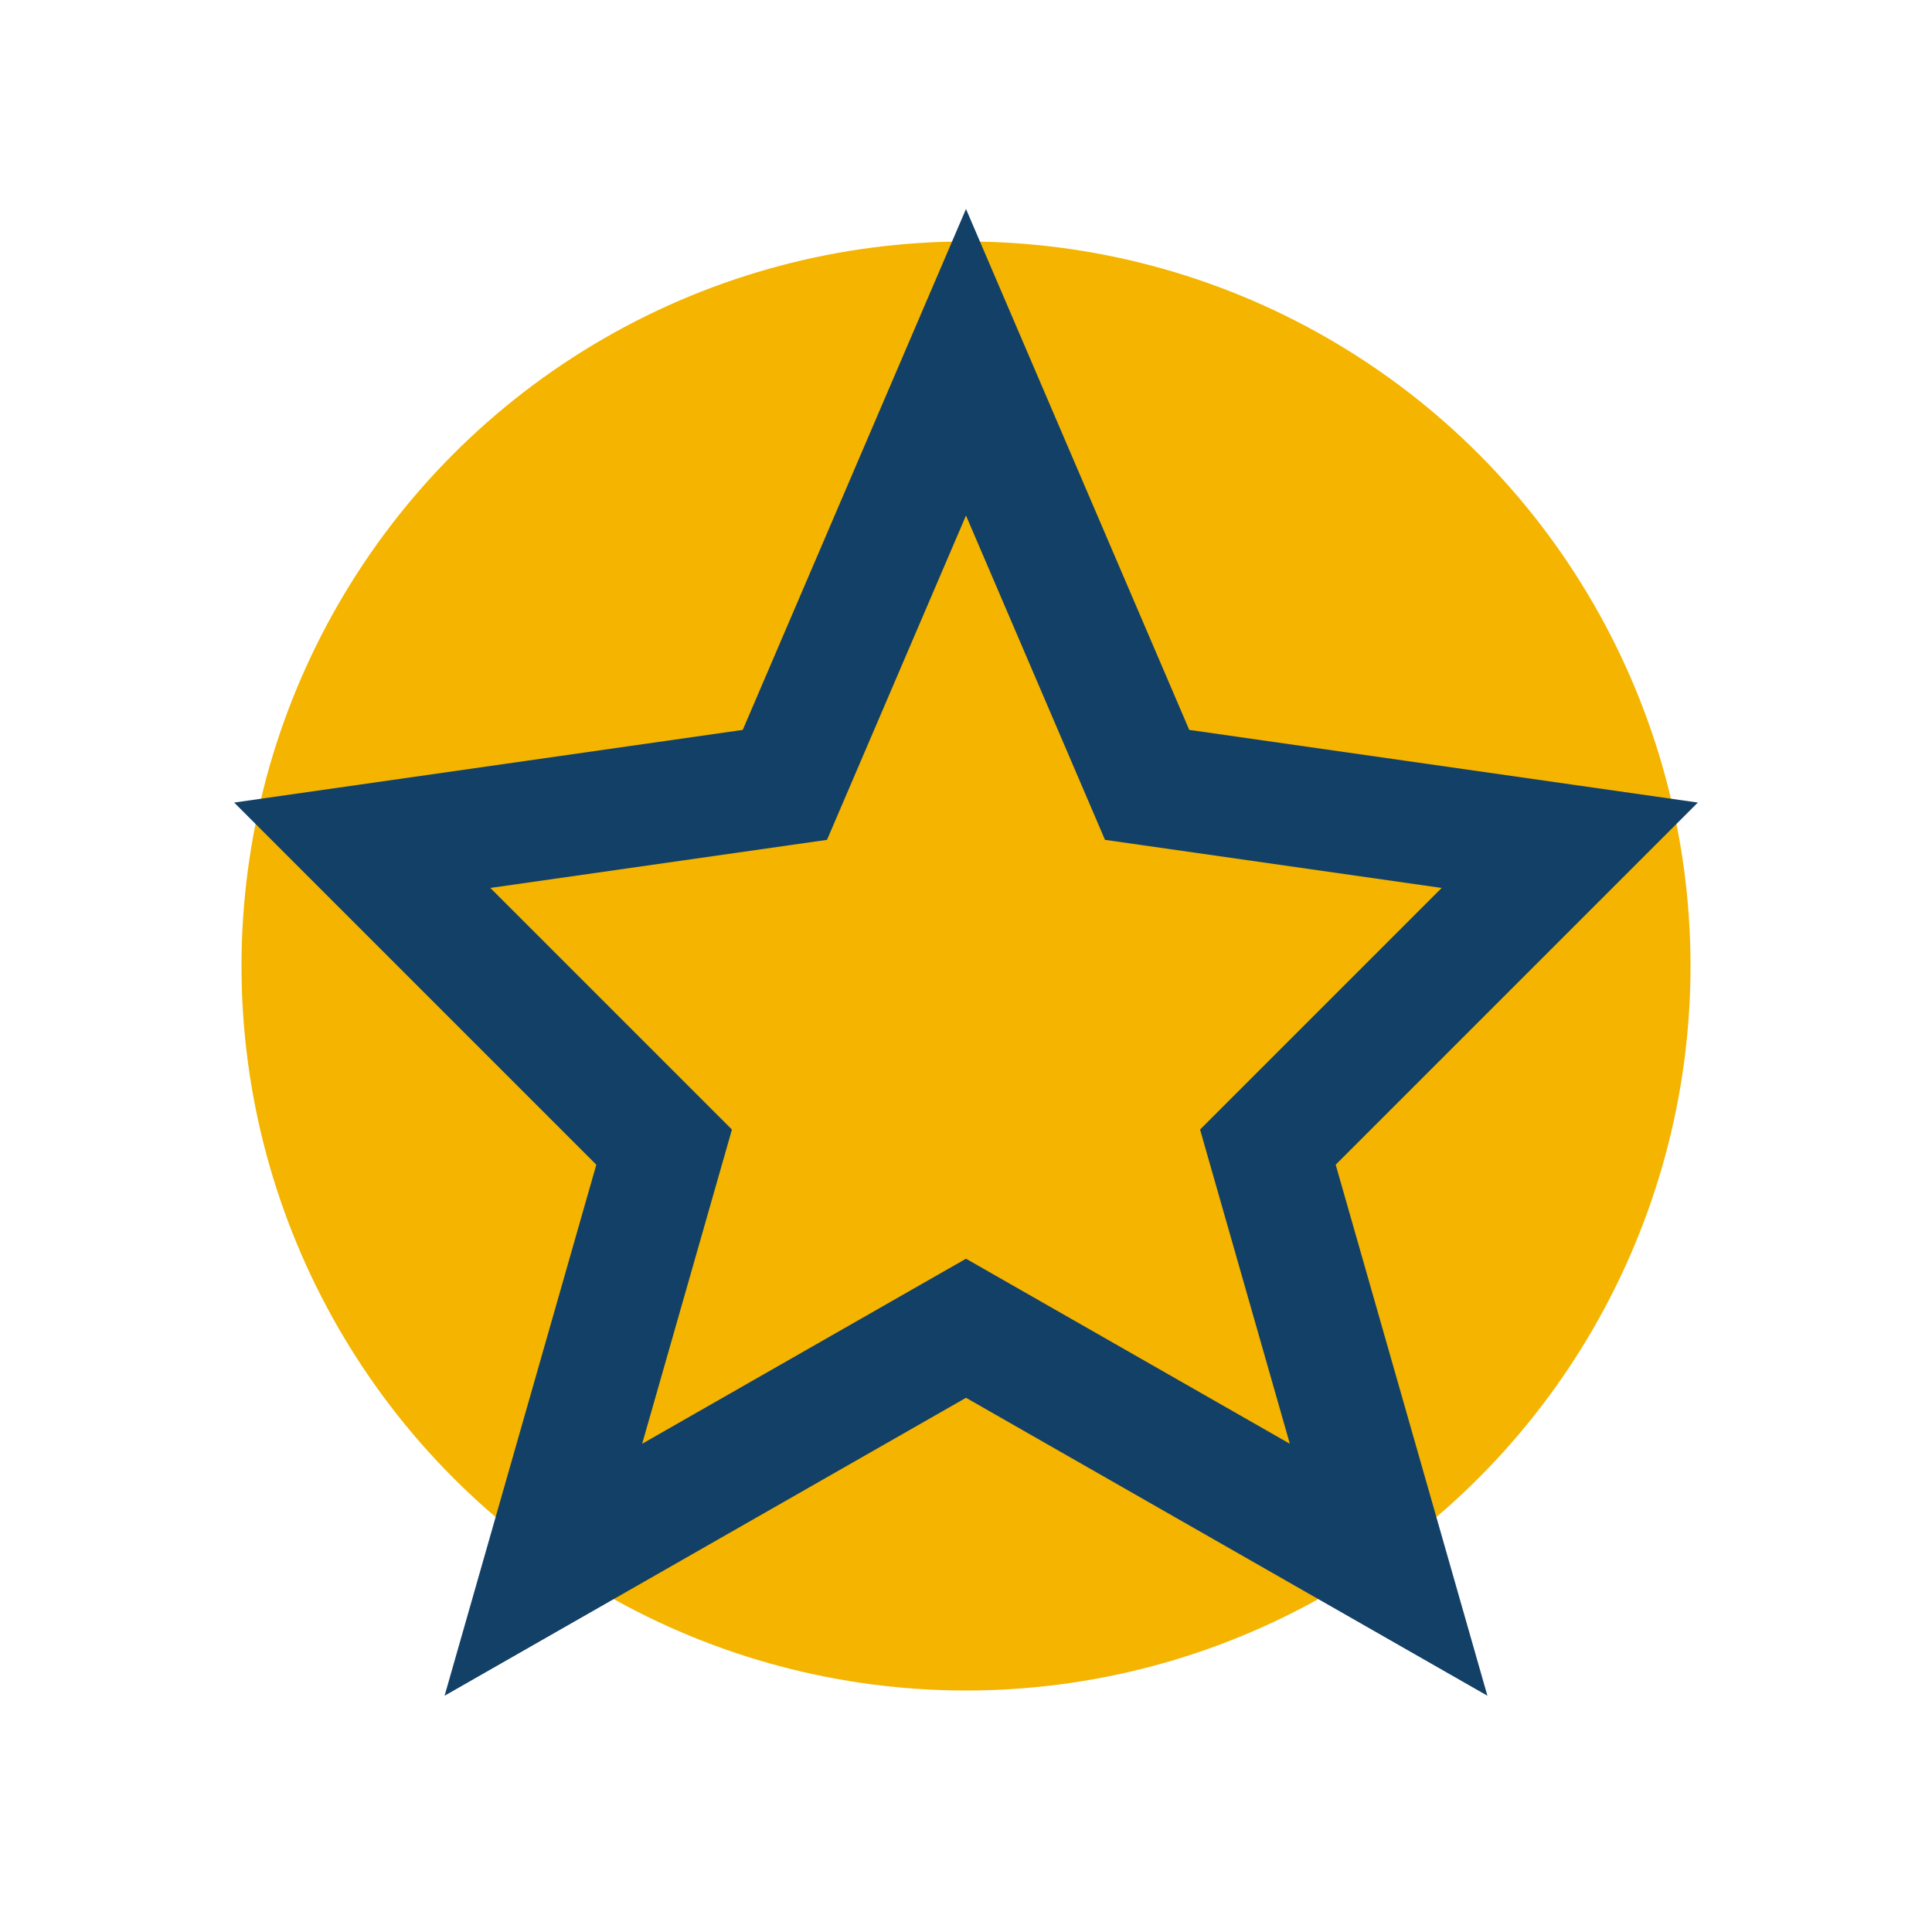 <?xml version="1.0" encoding="UTF-8"?>
<svg xmlns="http://www.w3.org/2000/svg" width="32" height="32" viewBox="0 0 32 32"><circle cx="16" cy="16" r="12" fill="#F4B400"/><path d="M16 6l3 7 7 1-5 5 2 7-7-4-7 4 2-7-5-5 7-1z" fill="none" stroke="#134066" stroke-width="2"/></svg>